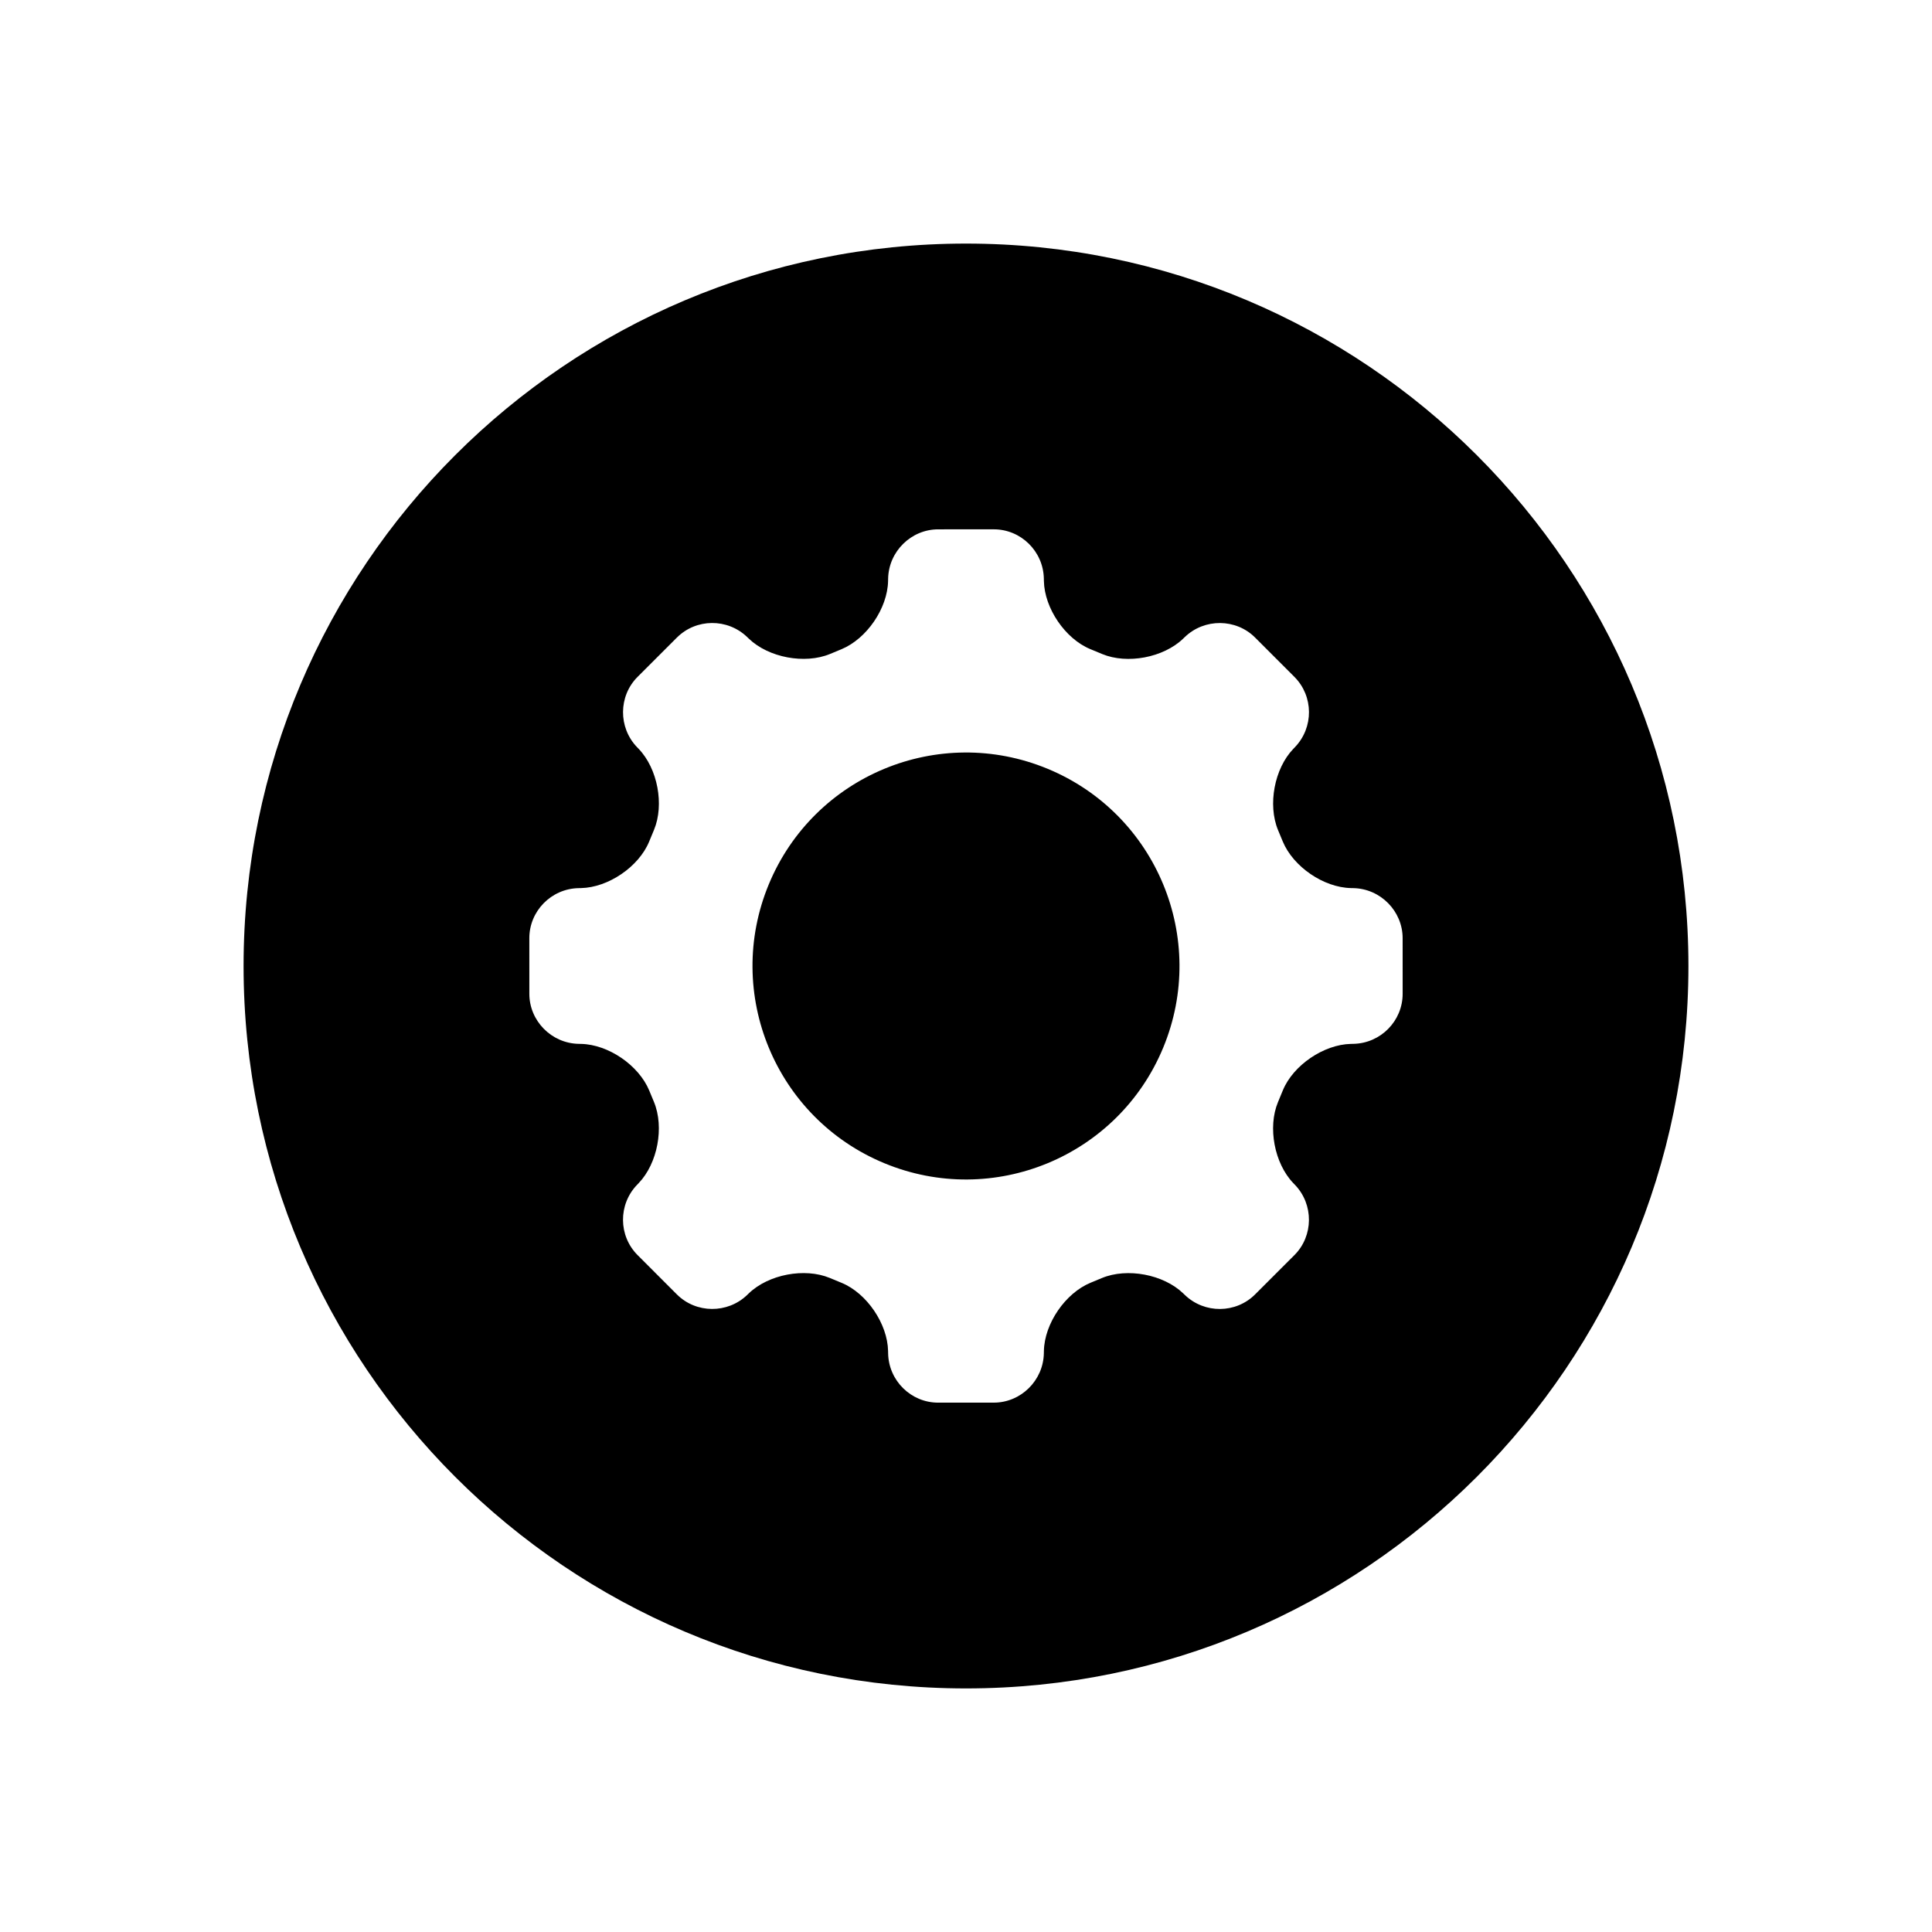 <?xml version="1.0" encoding="UTF-8"?>
<!-- Uploaded to: SVG Repo, www.svgrepo.com, Generator: SVG Repo Mixer Tools -->
<svg fill="#000000" width="800px" height="800px" version="1.1" viewBox="144 144 512 512" xmlns="http://www.w3.org/2000/svg">
 <path d="m342 487.18c-5.207 5-13.551 4.926-18.617-0.145l-10.418-10.422c-5.078-5.082-5.172-13.387-0.141-18.621l0.434-0.453c5-5.207 6.828-14.801 4.047-21.516l-1.254-3.023c-2.766-6.68-10.812-12.207-18.074-12.355l-0.625-0.012c-7.219-0.145-13.07-6.098-13.07-13.266l-0.004-14.738c-0.004-7.18 5.805-13.121 13.062-13.266l0.629-0.012c7.219-0.145 15.293-5.641 18.043-12.277l1.32-3.184c2.746-6.633 0.953-16.199-4.078-21.438l-0.438-0.453c-5-5.207-4.926-13.551 0.145-18.617l10.422-10.418c5.082-5.078 13.387-5.172 18.625-0.141l0.453 0.434c5.203 5 14.797 6.828 21.512 4.047l3.023-1.254c6.68-2.766 12.207-10.812 12.355-18.074l0.012-0.625c0.145-7.219 6.102-13.07 13.266-13.07l14.738-0.004c7.184-0.004 13.121 5.805 13.266 13.062l0.012 0.629c0.145 7.219 5.641 15.293 12.277 18.043l3.184 1.32c6.633 2.746 16.203 0.953 21.438-4.078l0.453-0.438c5.207-5 13.555-4.926 18.621 0.145l10.418 10.422c5.074 5.082 5.168 13.387 0.137 18.625l-0.434 0.453c-5 5.203-6.828 14.797-4.047 21.512l1.254 3.023c2.766 6.68 10.816 12.207 18.074 12.355l0.629 0.012c7.215 0.145 13.066 6.102 13.066 13.266l0.004 14.738c0.004 7.184-5.801 13.121-13.062 13.266l-0.629 0.012c-7.215 0.145-15.293 5.641-18.043 12.277l-1.316 3.184c-2.75 6.633-0.953 16.203 4.078 21.438l0.434 0.453c5 5.207 4.926 13.555-0.145 18.621l-10.422 10.418c-5.082 5.074-13.387 5.168-18.621 0.137l-0.453-0.434c-5.207-5-14.801-6.828-21.516-4.047l-3.023 1.254c-6.68 2.766-12.207 10.816-12.355 18.074l-0.012 0.629c-0.145 7.215-6.098 13.066-13.266 13.066l-14.738 0.004c-7.18 0.004-13.121-5.801-13.266-13.062l-0.012-0.629c-0.145-7.215-5.641-15.293-12.277-18.043l-3.184-1.316c-6.633-2.75-16.199-0.953-21.438 4.078zm58 104.27c-105.73 0-191.45-85.715-191.45-191.45 0-105.73 85.715-191.45 191.45-191.45 105.73 0 191.45 85.715 191.45 191.45 0 105.73-85.715 191.45-191.45 191.45zm-21.648-139.19c28.863 11.953 61.949-1.75 73.906-30.613 11.953-28.863-1.75-61.949-30.613-73.906-28.863-11.953-61.949 1.754-73.906 30.613-11.953 28.863 1.754 61.949 30.613 73.906z" fill-rule="evenodd"/>
</svg>